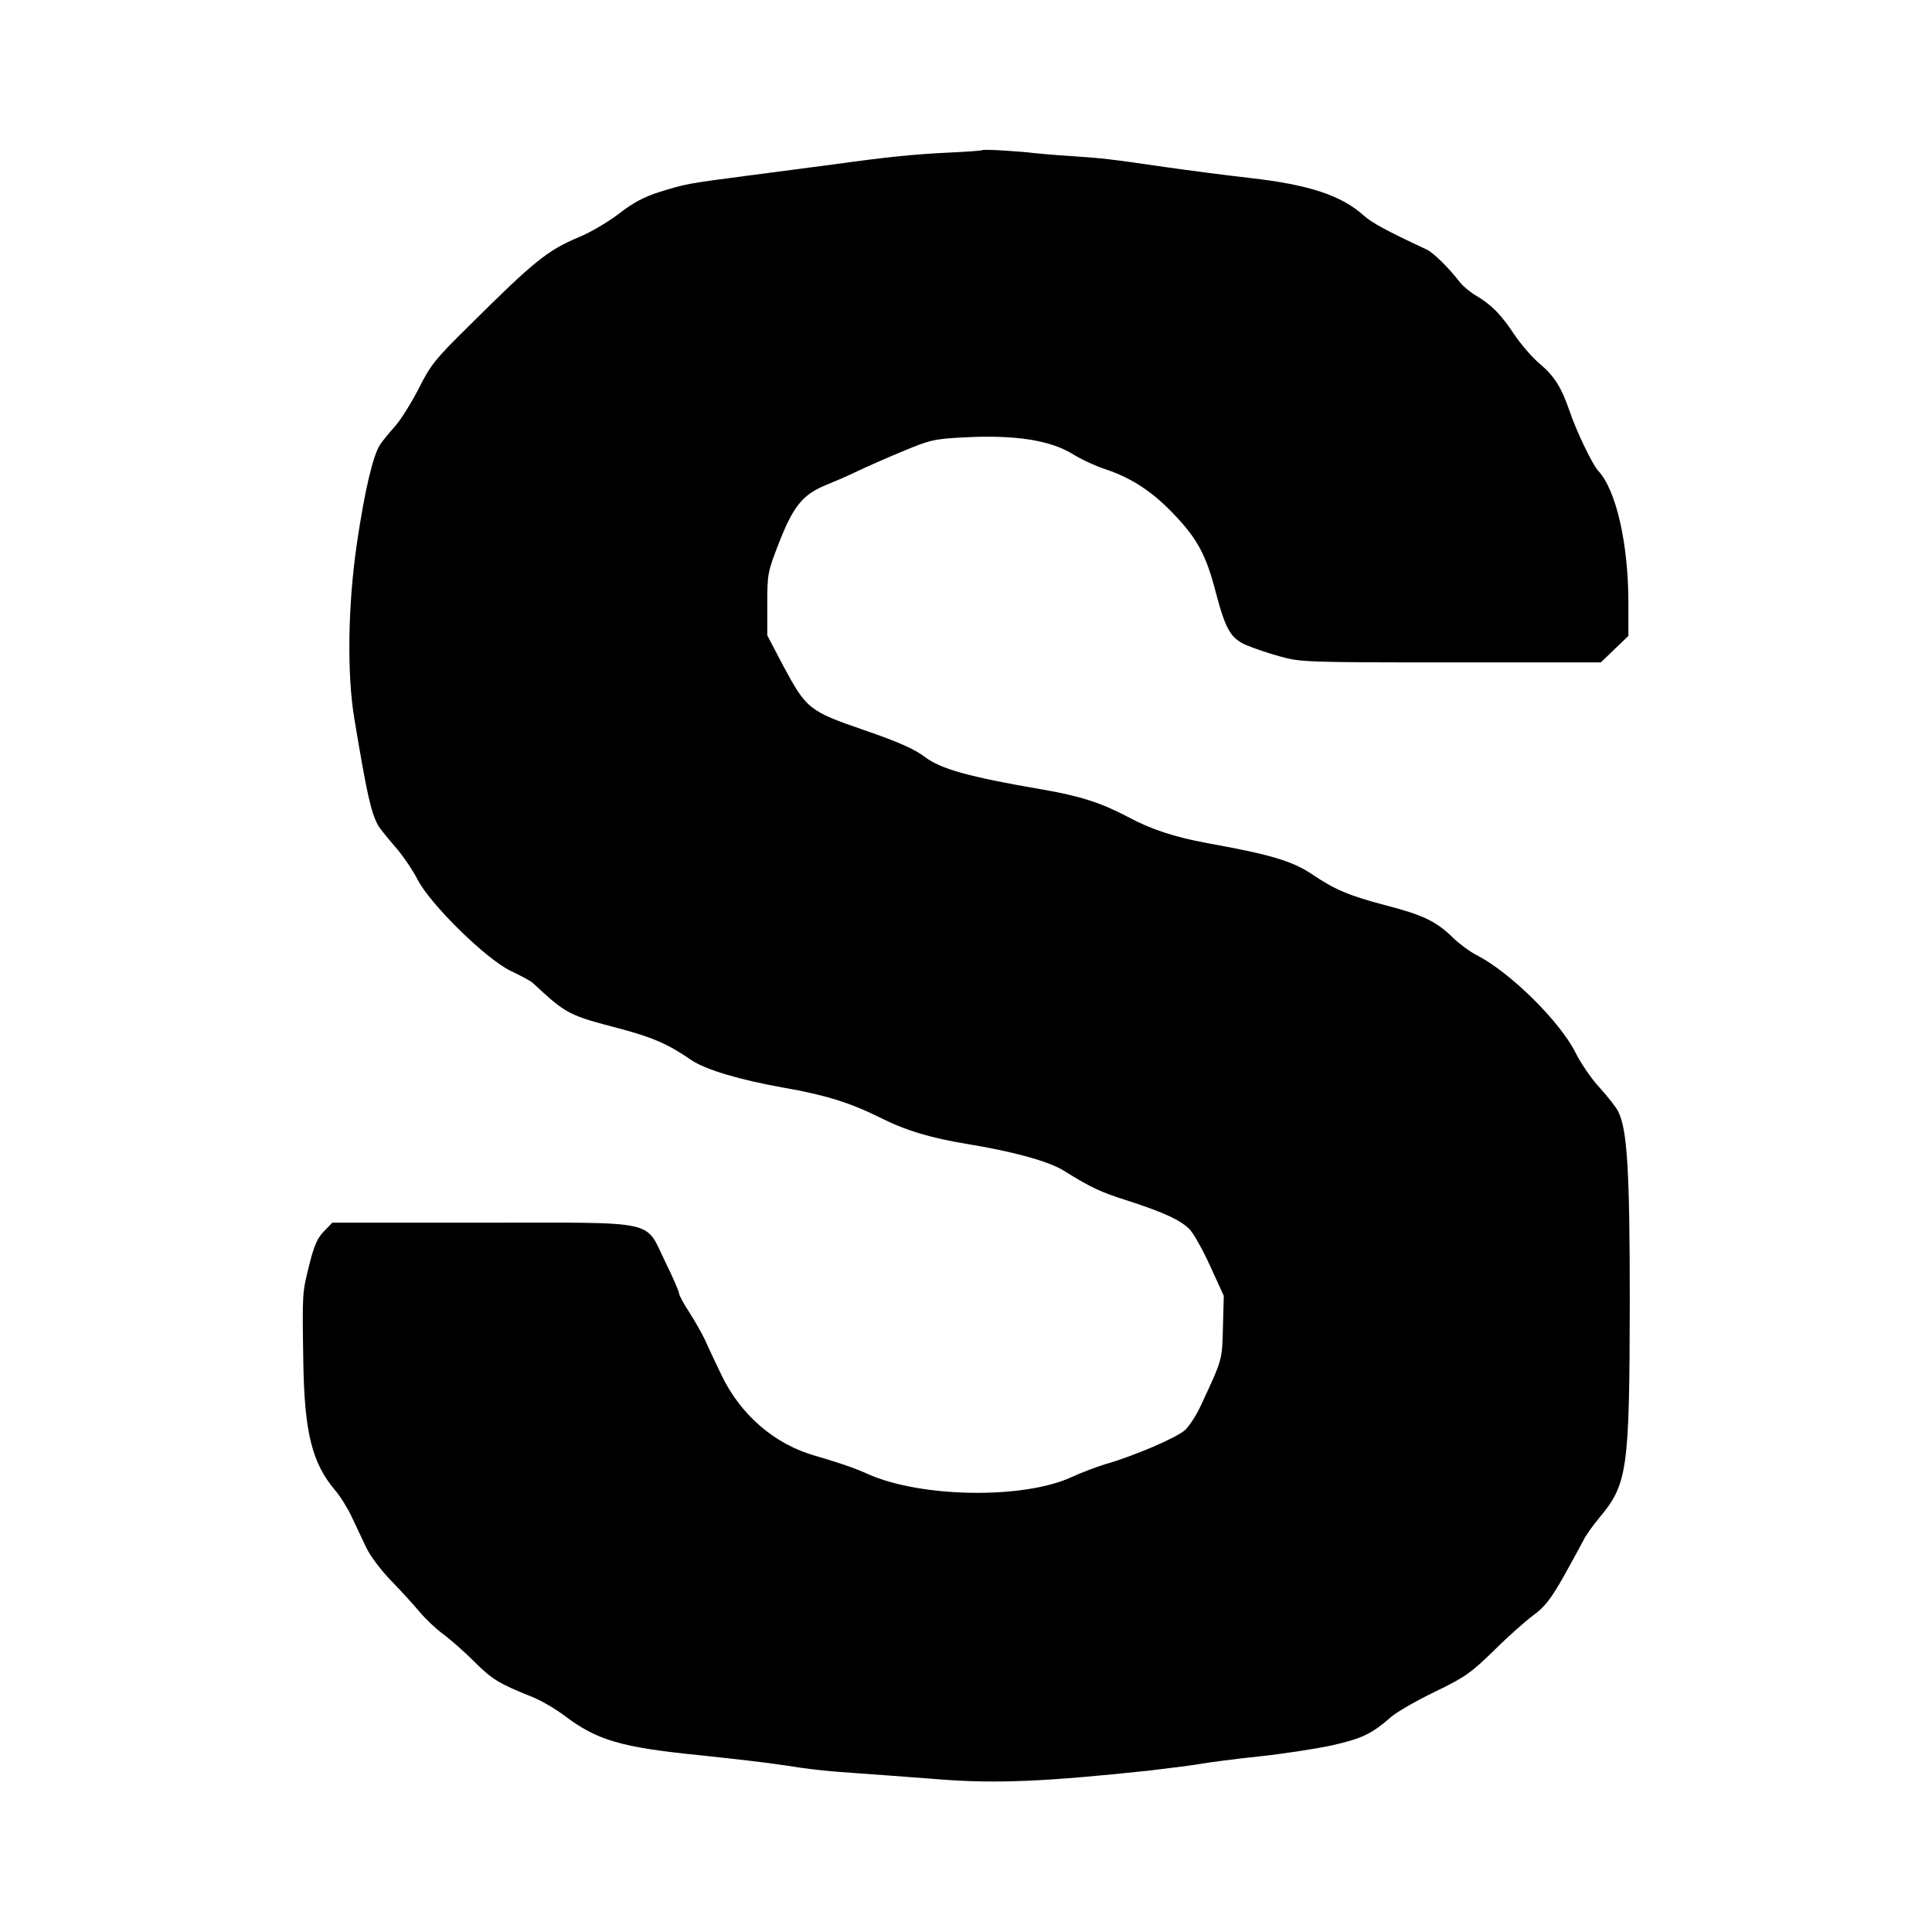 <?xml version="1.0" standalone="no"?>
<!DOCTYPE svg PUBLIC "-//W3C//DTD SVG 20010904//EN"
 "http://www.w3.org/TR/2001/REC-SVG-20010904/DTD/svg10.dtd">
<svg version="1.0" xmlns="http://www.w3.org/2000/svg"
 width="700pt" height="700pt" viewBox="0 0 700 700"
 preserveAspectRatio="xMidYMid meet">
<g transform="translate(0,700) scale(0.1,-0.1)"
fill="#000000" stroke="none">
<path d="M3559 6456 c-2 -2 -58 -6 -124 -9 -127 -6 -230 -17 -410 -42 -60 -8
-198 -26 -305 -40 -229 -30 -232 -30 -332 -61 -56 -18 -95 -39 -145 -78 -38
-29 -103 -68 -145 -85 -114 -48 -161 -85 -403 -326 -119 -117 -136 -139 -179
-225 -27 -52 -65 -113 -86 -136 -20 -22 -44 -52 -53 -65 -26 -41 -56 -168 -84
-359 -33 -226 -36 -474 -9 -635 46 -276 60 -336 85 -384 6 -11 34 -46 62 -78
28 -32 64 -85 81 -118 45 -90 250 -291 339 -333 36 -17 73 -37 80 -44 122
-113 127 -116 319 -166 115 -31 171 -55 255 -113 52 -35 177 -72 335 -100 149
-26 239 -54 346 -107 95 -48 185 -75 319 -97 166 -27 296 -63 350 -97 98 -61
132 -77 230 -108 136 -44 195 -72 227 -106 14 -16 48 -76 74 -134 l48 -105 -3
-113 c-3 -120 -1 -115 -79 -282 -16 -36 -43 -77 -58 -91 -30 -28 -187 -95
-289 -124 -33 -10 -88 -31 -123 -47 -173 -80 -544 -75 -737 11 -48 22 -110 43
-190 66 -149 42 -273 149 -343 297 -22 46 -48 101 -57 122 -10 21 -35 66 -56
99 -22 33 -39 65 -39 72 0 6 -22 57 -49 112 -77 156 -14 143 -663 143 l-544 0
-31 -32 c-24 -25 -36 -54 -53 -123 -25 -100 -25 -97 -21 -352 4 -250 31 -363
114 -461 20 -23 47 -67 61 -97 14 -30 38 -80 52 -110 14 -31 54 -84 92 -123
37 -38 83 -89 104 -114 20 -24 58 -60 84 -79 26 -19 77 -64 113 -100 64 -64
89 -79 211 -128 30 -12 82 -42 115 -67 119 -90 205 -115 495 -144 113 -12 246
-27 295 -35 103 -16 156 -22 275 -30 87 -6 122 -9 295 -22 205 -16 385 -8 760
32 77 9 163 20 190 25 28 5 120 17 205 26 85 9 204 27 265 40 110 25 144 41
215 103 19 17 90 58 158 91 110 53 132 69 215 150 50 50 115 107 143 128 40
29 63 58 110 141 32 58 64 116 71 130 6 14 32 51 57 81 103 123 110 172 111
785 0 473 -9 623 -42 688 -8 16 -38 54 -67 86 -29 31 -68 88 -87 126 -56 113
-237 292 -358 354 -24 12 -62 40 -85 62 -62 61 -110 84 -246 119 -132 35 -183
56 -267 113 -71 47 -149 71 -378 112 -119 22 -205 50 -290 96 -95 50 -171 75
-311 99 -263 45 -365 74 -421 116 -39 30 -98 56 -223 99 -200 69 -208 76 -294
236 l-56 107 0 113 c0 111 1 116 45 229 51 129 86 170 171 204 27 11 76 32
109 48 33 16 108 49 166 73 101 42 113 45 235 51 174 8 297 -11 379 -60 31
-20 86 -45 120 -56 96 -32 173 -83 251 -166 83 -87 115 -148 149 -280 36 -136
54 -167 112 -192 27 -11 82 -30 123 -41 71 -20 100 -21 617 -21 l543 0 50 48
50 48 0 118 c0 216 -44 411 -110 481 -21 23 -80 146 -104 218 -28 82 -54 124
-106 168 -28 23 -70 72 -94 108 -48 72 -81 106 -138 140 -21 12 -47 34 -59 49
-39 51 -96 107 -120 118 -144 67 -199 97 -229 124 -80 72 -198 111 -410 135
-80 9 -219 27 -310 40 -192 28 -224 32 -345 40 -49 3 -106 8 -125 10 -52 7
-187 15 -191 11z"/>
</g>
</svg>
